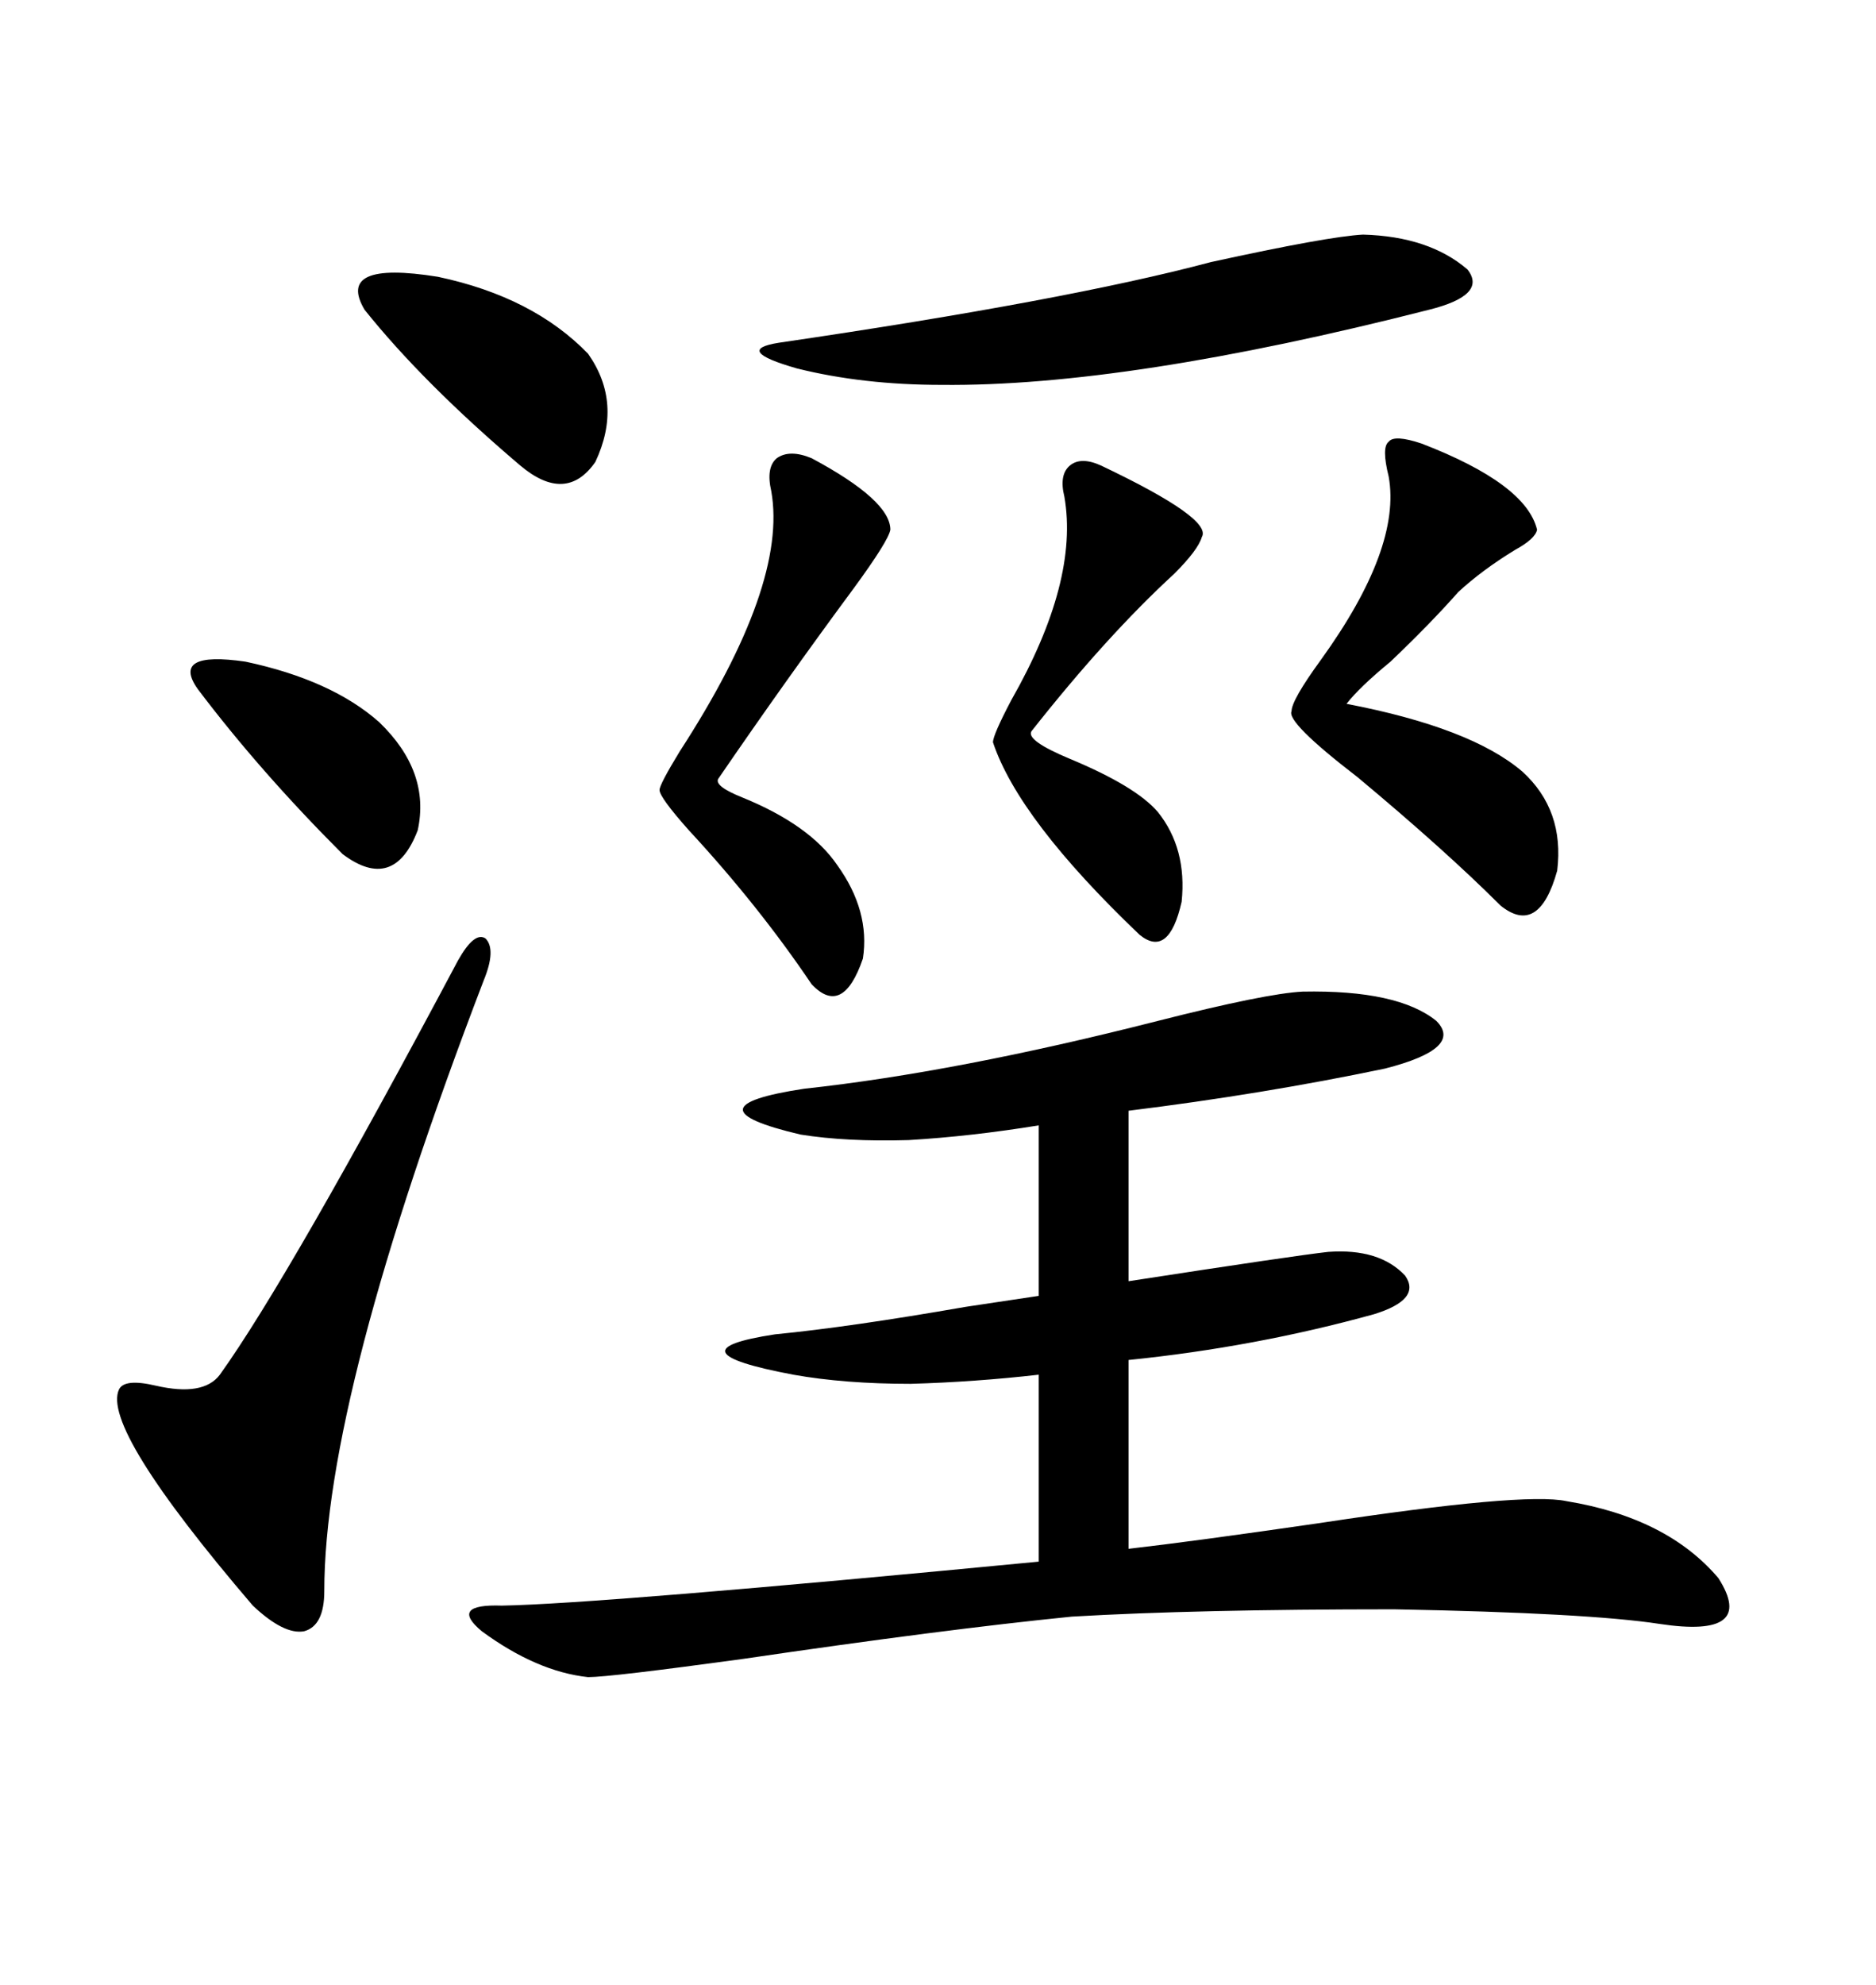 <svg xmlns="http://www.w3.org/2000/svg" xmlns:xlink="http://www.w3.org/1999/xlink" width="300" height="317.285"><path d="M208.30 158.50L208.30 158.50Q223.54 158.20 229.69 163.18L229.69 163.18Q234.08 167.58 221.48 170.80L221.48 170.80Q201.86 174.90 180.47 177.54L180.47 177.54L180.47 204.79Q207.13 200.68 212.40 200.10L212.40 200.10Q220.61 199.51 224.71 203.91L224.71 203.91Q227.34 207.71 219.73 210.06L219.73 210.06Q200.68 215.33 180.47 217.38L180.47 217.38L180.47 247.56Q190.72 246.39 210.94 243.46L210.94 243.46Q243.75 238.48 250.49 239.94L250.49 239.94Q266.60 242.58 274.80 252.25L274.80 252.25Q280.96 261.91 265.43 259.57L265.43 259.57Q254.00 257.81 222.95 257.23L222.95 257.23Q191.31 257.23 171.39 258.40L171.39 258.40Q150.88 260.45 118.95 265.14L118.95 265.14Q97.56 268.07 94.04 268.07L94.04 268.07Q85.84 267.19 77.05 260.74L77.05 260.74Q71.78 256.35 80.27 256.64L80.27 256.64Q96.09 256.35 166.11 249.61L166.11 249.61L166.11 219.73Q155.86 220.90 145.61 221.19L145.61 221.19Q135.06 221.19 126.86 219.73L126.86 219.73Q106.64 215.92 123.93 213.28L123.93 213.28Q135.94 212.11 154.39 208.89L154.39 208.89Q162.30 207.71 166.11 207.13L166.11 207.13L166.11 179.88Q155.27 181.64 145.31 182.23L145.31 182.23Q135.35 182.52 128.03 181.35L128.03 181.35Q109.28 176.95 128.61 174.02L128.61 174.02Q152.93 171.39 185.16 163.18L185.16 163.18Q202.44 158.79 208.30 158.50ZM77.34 156.74L77.34 156.74Q51.86 223.24 51.86 254.30L51.86 254.30Q51.86 259.86 48.63 260.74L48.63 260.74Q45.41 261.33 40.43 256.64L40.43 256.64Q16.11 228.22 19.04 222.07L19.04 222.07Q19.92 220.31 24.90 221.48L24.90 221.48Q32.52 223.24 35.16 219.73L35.16 219.73Q46.29 204.20 73.24 153.52L73.24 153.52Q75.88 148.83 77.64 150L77.64 150Q79.39 151.76 77.34 156.74ZM217.97 37.50L217.97 37.50Q228.52 37.79 234.67 43.07L234.67 43.07Q237.89 47.17 228.52 49.51L228.52 49.51Q180.18 61.82 150.59 61.52L150.59 61.52Q137.99 61.52 127.44 58.89L127.44 58.89Q117.19 55.96 124.51 54.79L124.51 54.79Q170.51 48.05 193.65 41.89L193.65 41.89Q212.40 37.79 217.97 37.50ZM227.34 70.90L227.34 70.90Q244.04 77.34 245.80 84.67L245.80 84.67Q245.51 86.13 242.29 87.89L242.29 87.89Q237.01 91.11 233.20 94.63L233.20 94.63Q228.81 99.61 222.36 105.76L222.36 105.76Q217.38 109.86 215.33 112.50L215.33 112.50Q235.25 116.31 243.46 123.34L243.46 123.34Q250.20 129.49 249.02 139.16L249.02 139.16Q246.09 149.71 239.94 144.73L239.94 144.73Q231.15 135.94 217.09 124.22L217.09 124.22Q205.66 115.43 206.54 113.67L206.54 113.67Q206.54 111.91 211.23 105.47L211.23 105.47Q224.12 87.60 222.07 76.17L222.07 76.17Q220.90 71.48 222.07 70.61L222.07 70.61Q222.95 69.43 227.34 70.90ZM129.79 73.24L129.79 73.24Q142.38 79.98 142.38 84.67L142.38 84.67Q142.09 86.43 136.52 94.04L136.52 94.04Q125.68 108.69 114.84 124.51L114.84 124.51Q114.26 125.68 118.65 127.44L118.65 127.44Q129.49 131.84 133.89 138.28L133.89 138.28Q139.16 145.61 137.99 153.22L137.99 153.22Q134.77 162.60 129.79 157.32L129.79 157.32Q121.29 144.73 110.16 132.71L110.16 132.71Q105.47 127.44 105.47 126.27L105.47 126.27Q105.47 125.39 108.69 120.12L108.69 120.12Q125.98 93.46 123.34 78.52L123.34 78.52Q122.46 74.71 124.22 73.24L124.22 73.24Q126.27 71.78 129.79 73.24ZM176.07 74.41L176.07 74.41Q193.95 82.91 192.19 85.84L192.19 85.84Q191.60 87.89 187.79 91.70L187.79 91.70Q176.95 101.66 164.94 116.89L164.94 116.89Q164.06 118.36 171.09 121.29L171.09 121.29Q181.64 125.68 185.16 129.79L185.16 129.79Q189.84 135.64 188.96 144.14L188.96 144.14Q186.91 153.22 182.23 149.41L182.23 149.41Q162.89 130.96 158.79 118.65L158.79 118.65Q158.79 117.48 161.72 111.91L161.72 111.91Q172.56 92.87 170.21 79.39L170.21 79.39Q169.34 75.88 171.09 74.41L171.09 74.41Q172.85 72.95 176.07 74.41ZM58.30 49.51L58.30 49.51Q53.61 41.60 70.02 44.24L70.02 44.24Q85.25 47.46 94.04 56.54L94.04 56.54Q99.61 64.45 95.21 73.83L95.21 73.83Q90.53 80.57 83.20 74.41L83.20 74.41Q67.68 61.23 58.30 49.51ZM31.64 110.16L31.64 110.16Q27.25 104.00 39.26 105.76L39.26 105.76Q53.03 108.69 60.64 115.43L60.64 115.43Q68.85 123.34 66.80 132.71L66.80 132.71Q62.99 142.68 54.79 136.52L54.79 136.52Q41.60 123.34 31.64 110.16Z"/></svg>